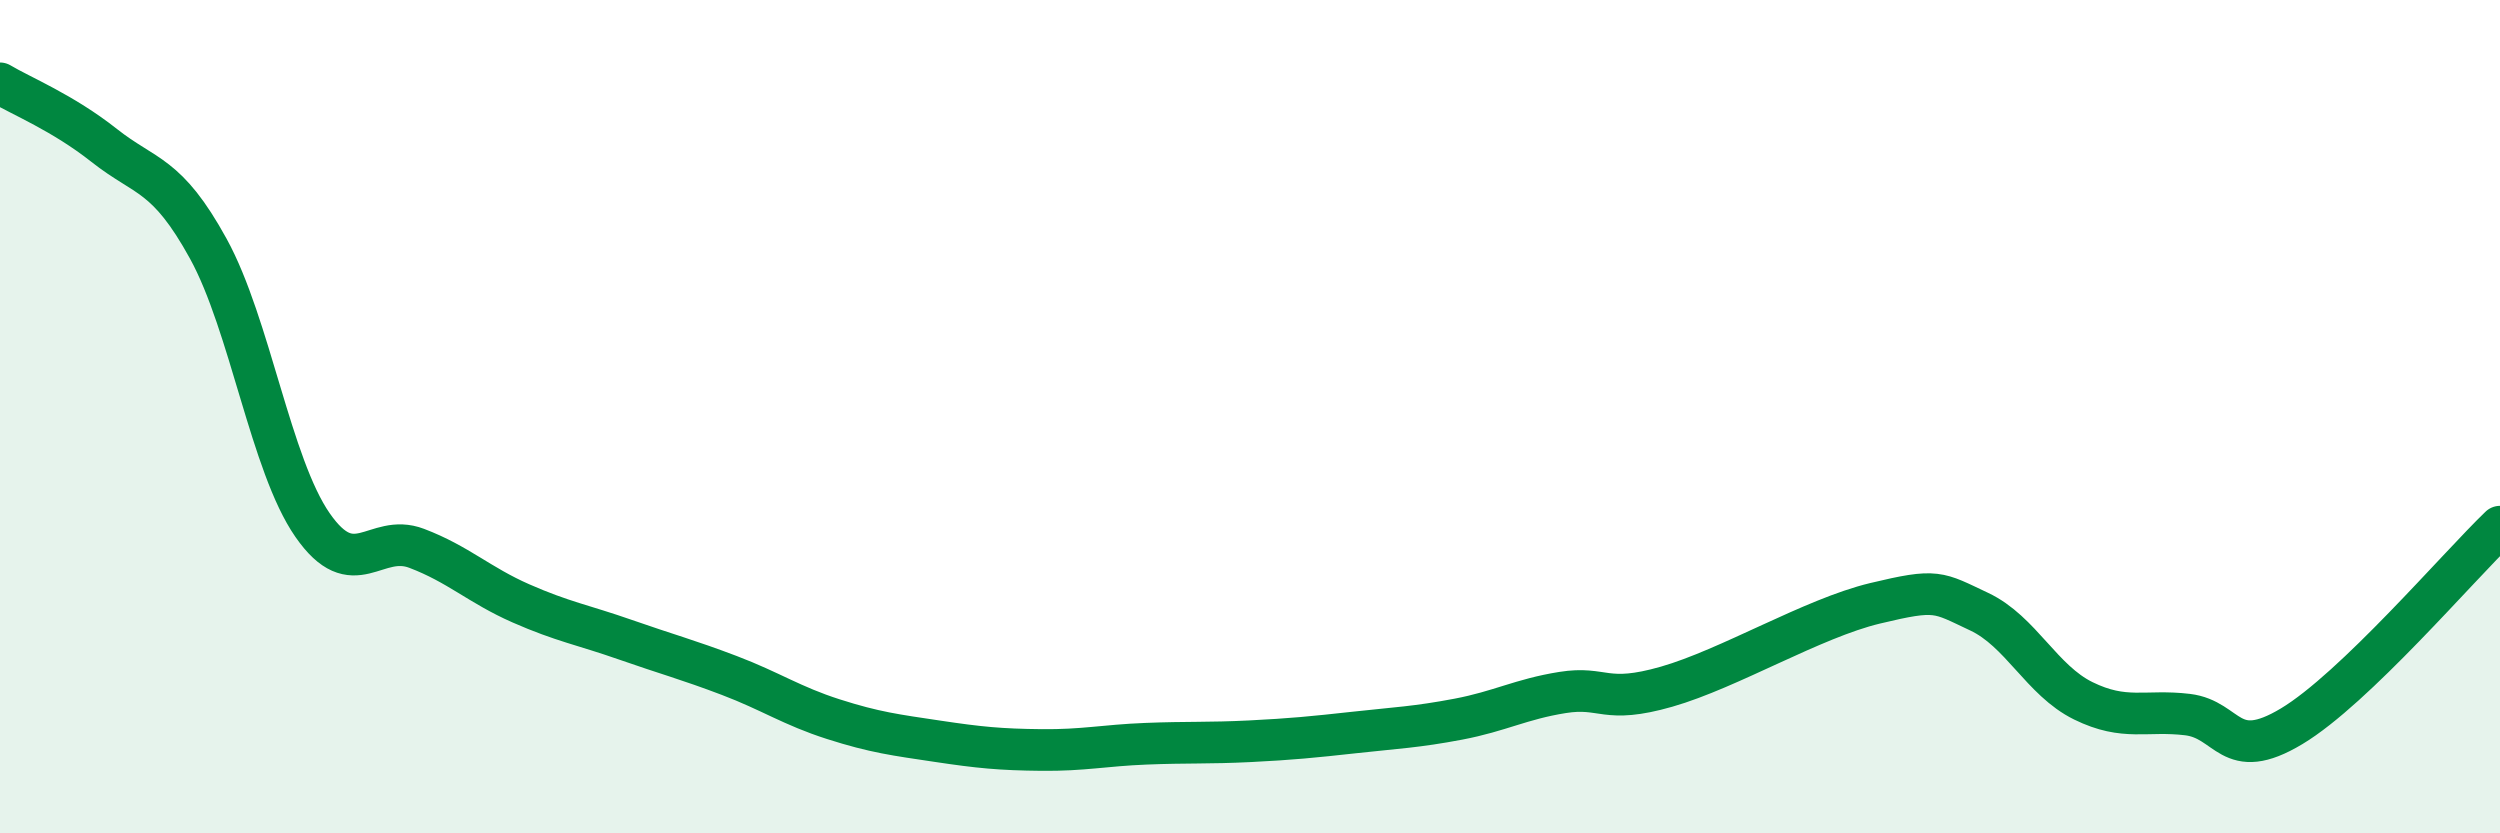
    <svg width="60" height="20" viewBox="0 0 60 20" xmlns="http://www.w3.org/2000/svg">
      <path
        d="M 0,2 C 0.5,2.3 1.5,2.7 2.5,3.49 C 3.5,4.28 4,4.15 5,5.97 C 6,7.79 6.5,11.16 7.5,12.6 C 8.5,14.04 9,12.78 10,13.16 C 11,13.54 11.5,14.04 12.5,14.48 C 13.5,14.92 14,15 15,15.35 C 16,15.7 16.5,15.83 17.5,16.21 C 18.5,16.59 19,16.94 20,17.26 C 21,17.58 21.5,17.64 22.5,17.79 C 23.5,17.94 24,17.99 25,18 C 26,18.01 26.5,17.89 27.5,17.85 C 28.5,17.81 29,17.84 30,17.79 C 31,17.74 31.5,17.69 32.5,17.58 C 33.5,17.47 34,17.45 35,17.26 C 36,17.07 36.5,16.78 37.5,16.62 C 38.5,16.46 38.5,16.91 40,16.48 C 41.5,16.05 43.5,14.84 45,14.48 C 46.5,14.12 46.5,14.21 47.5,14.68 C 48.5,15.15 49,16.33 50,16.82 C 51,17.31 51.5,17.03 52.5,17.15 C 53.5,17.27 53.5,18.33 55,17.43 C 56.5,16.53 59,13.6 60,12.64L60 20L0 20Z"
        fill="#008740"
        opacity="0.1"
        stroke-linecap="round"
        stroke-linejoin="round"
      />
      <path
        d="M 0,2 C 0.5,2.3 1.5,2.7 2.5,3.49 C 3.5,4.28 4,4.15 5,5.97 C 6,7.79 6.5,11.16 7.5,12.6 C 8.5,14.04 9,12.78 10,13.16 C 11,13.54 11.5,14.04 12.5,14.48 C 13.5,14.92 14,15 15,15.35 C 16,15.7 16.5,15.83 17.5,16.21 C 18.5,16.59 19,16.94 20,17.26 C 21,17.58 21.5,17.64 22.5,17.79 C 23.5,17.94 24,17.99 25,18 C 26,18.01 26.5,17.89 27.5,17.85 C 28.5,17.81 29,17.84 30,17.79 C 31,17.74 31.5,17.69 32.5,17.58 C 33.5,17.47 34,17.45 35,17.26 C 36,17.07 36.5,16.78 37.5,16.62 C 38.5,16.46 38.5,16.91 40,16.48 C 41.5,16.05 43.5,14.84 45,14.48 C 46.5,14.12 46.5,14.21 47.5,14.68 C 48.5,15.15 49,16.33 50,16.82 C 51,17.31 51.5,17.03 52.5,17.15 C 53.5,17.27 53.5,18.33 55,17.43 C 56.5,16.53 59,13.6 60,12.64"
        stroke="#008740"
        stroke-width="1"
        fill="none"
        stroke-linecap="round"
        stroke-linejoin="round"
      />
    </svg>
  